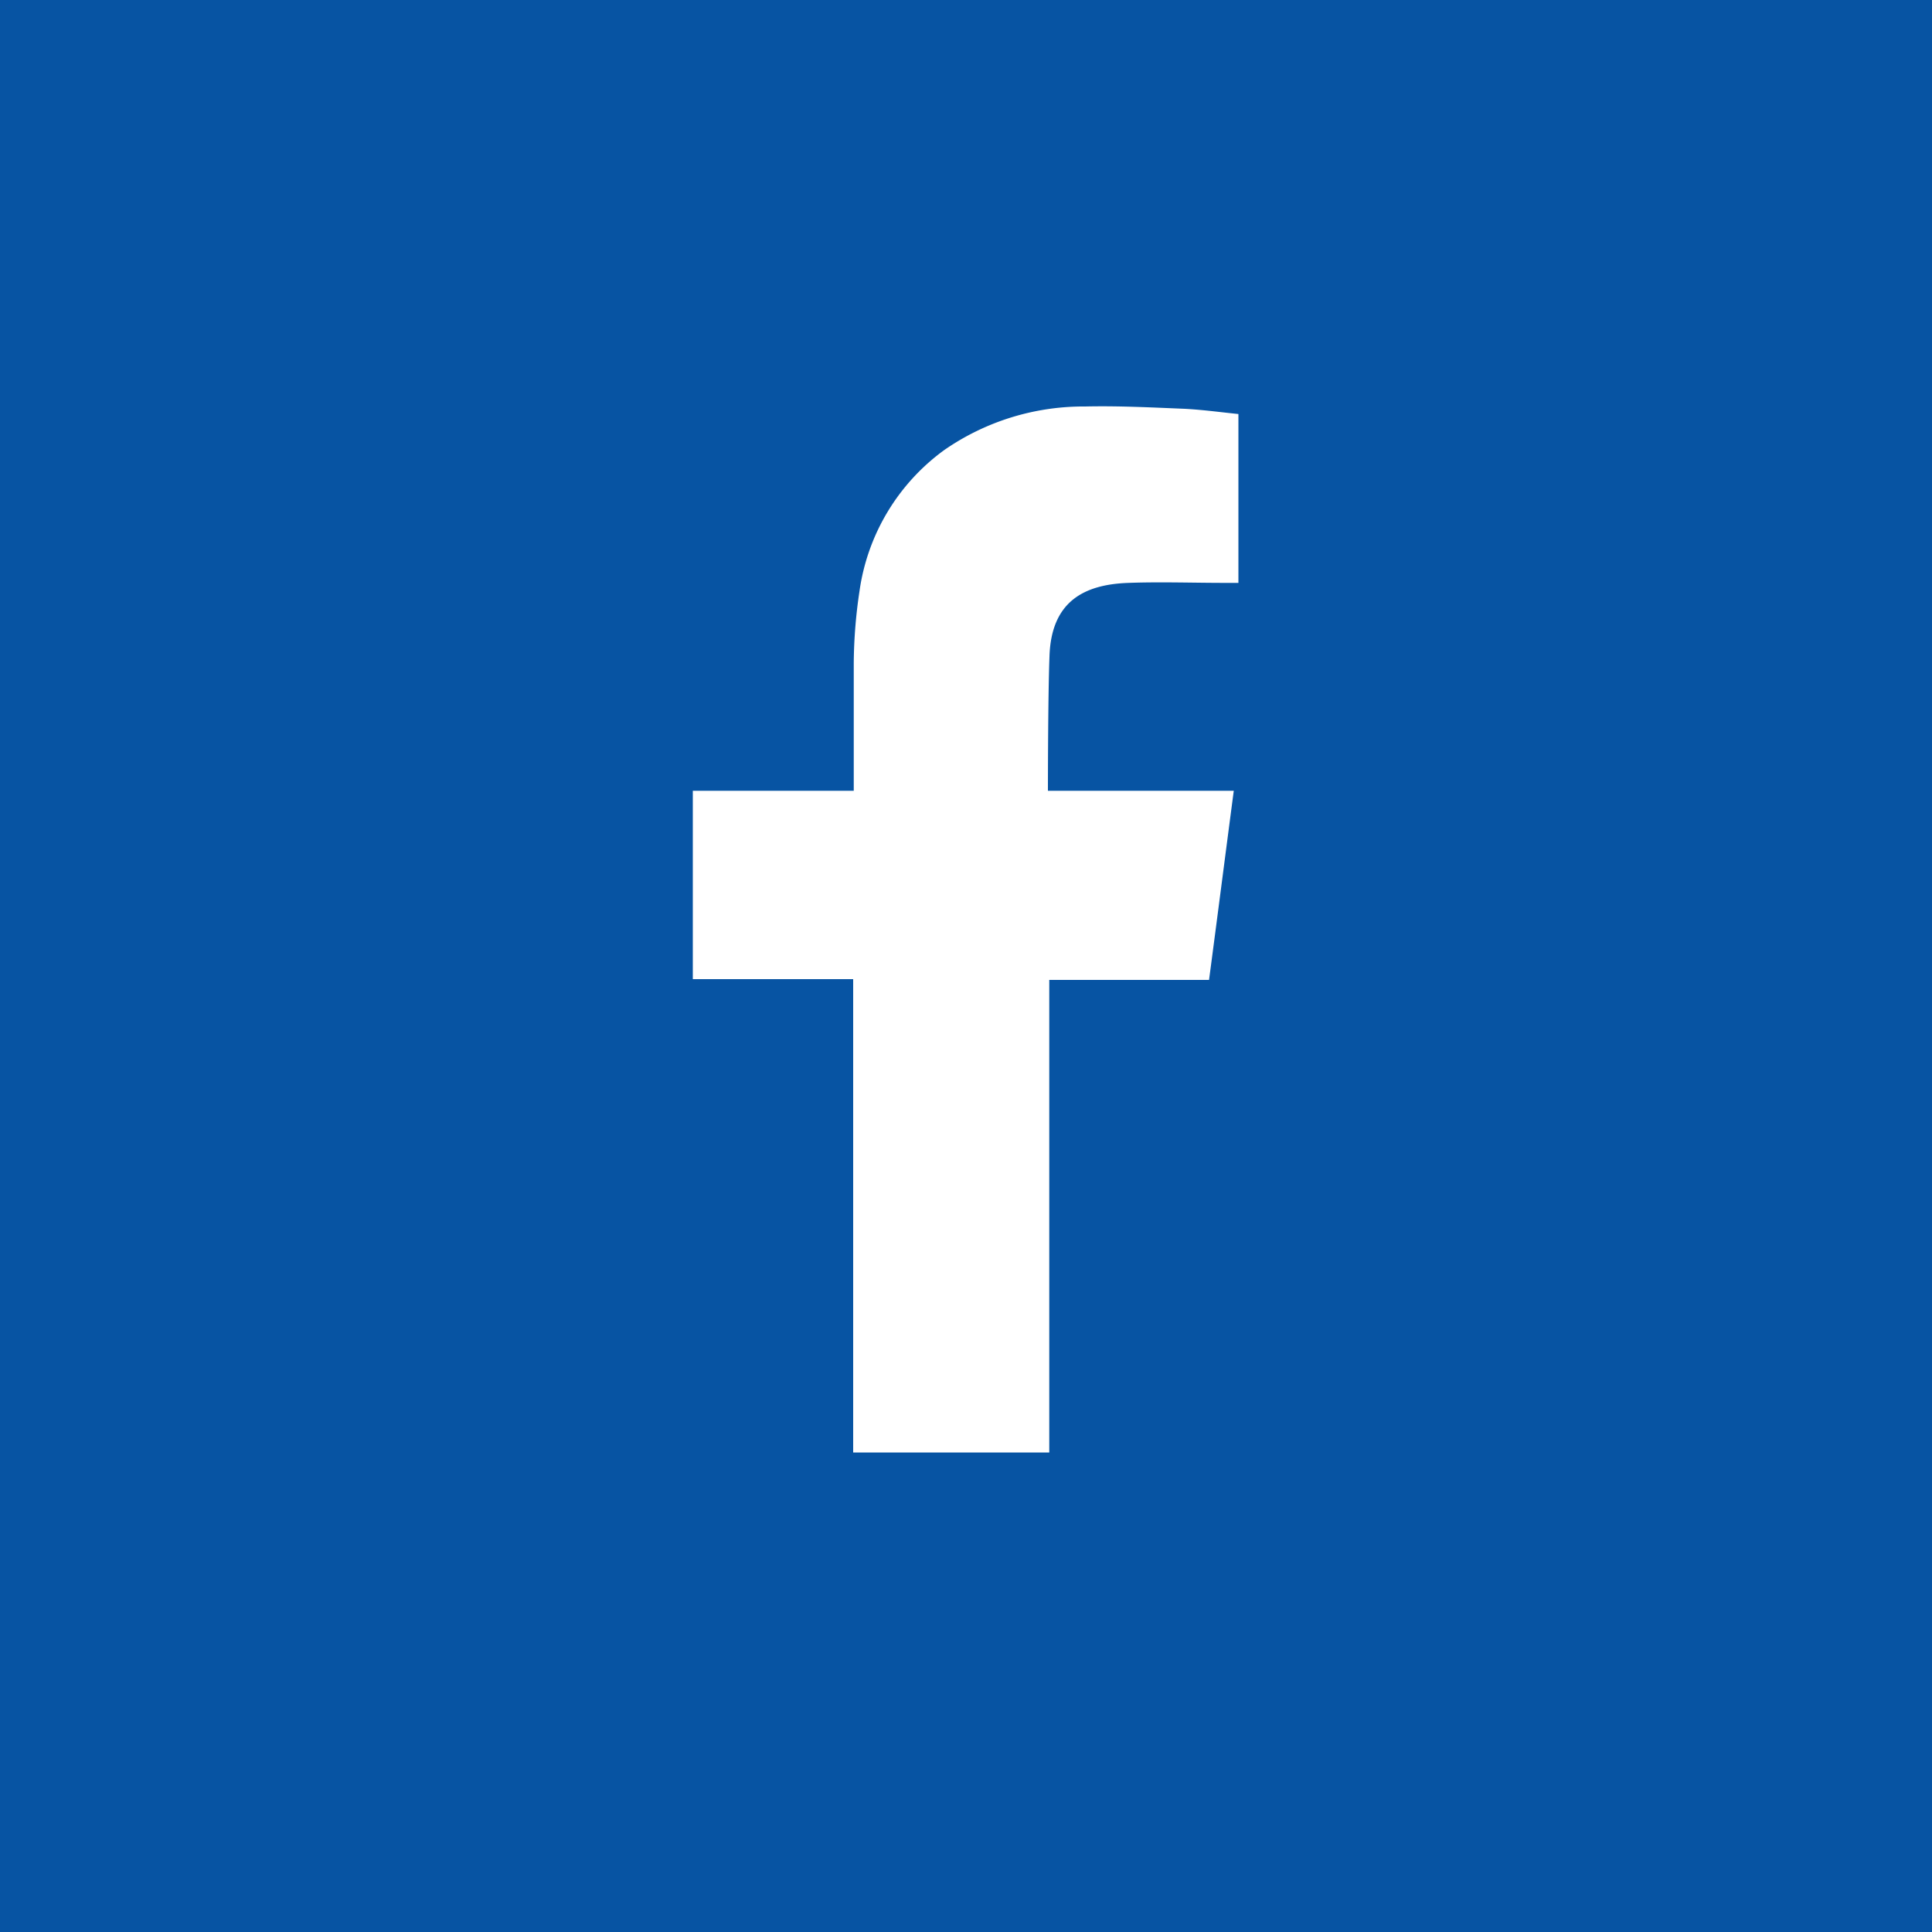 <svg xmlns="http://www.w3.org/2000/svg" viewBox="0 0 100 100"><defs><style>.cls-1{fill:#0754a3;}.cls-2{fill:#fff;fill-rule:evenodd;}</style></defs><title>facebook</title><g id="Calque_2" data-name="Calque 2"><g id="Calque_1-2" data-name="Calque 1"><g id="facebook"><rect class="cls-1" width="100" height="100"/><path class="cls-2" d="M58.41,30.17c1.67-.06,3.35,0,5,0h.69V21.43c-.89-.09-1.83-.22-2.77-.27-1.72-.07-3.44-.16-5.17-.12a12.65,12.65,0,0,0-7.28,2.25,10.9,10.9,0,0,0-4.39,7.29,26.07,26.07,0,0,0-.3,3.74c0,2,0,3.92,0,5.88v.73H35.86v9.75h8.3v24.5H54.31V50.72h8.27c.43-3.24.84-6.45,1.28-9.79H54.24s0-4.83.08-6.93C54.4,31.13,56.11,30.25,58.41,30.17Z"/></g></g></g></svg>